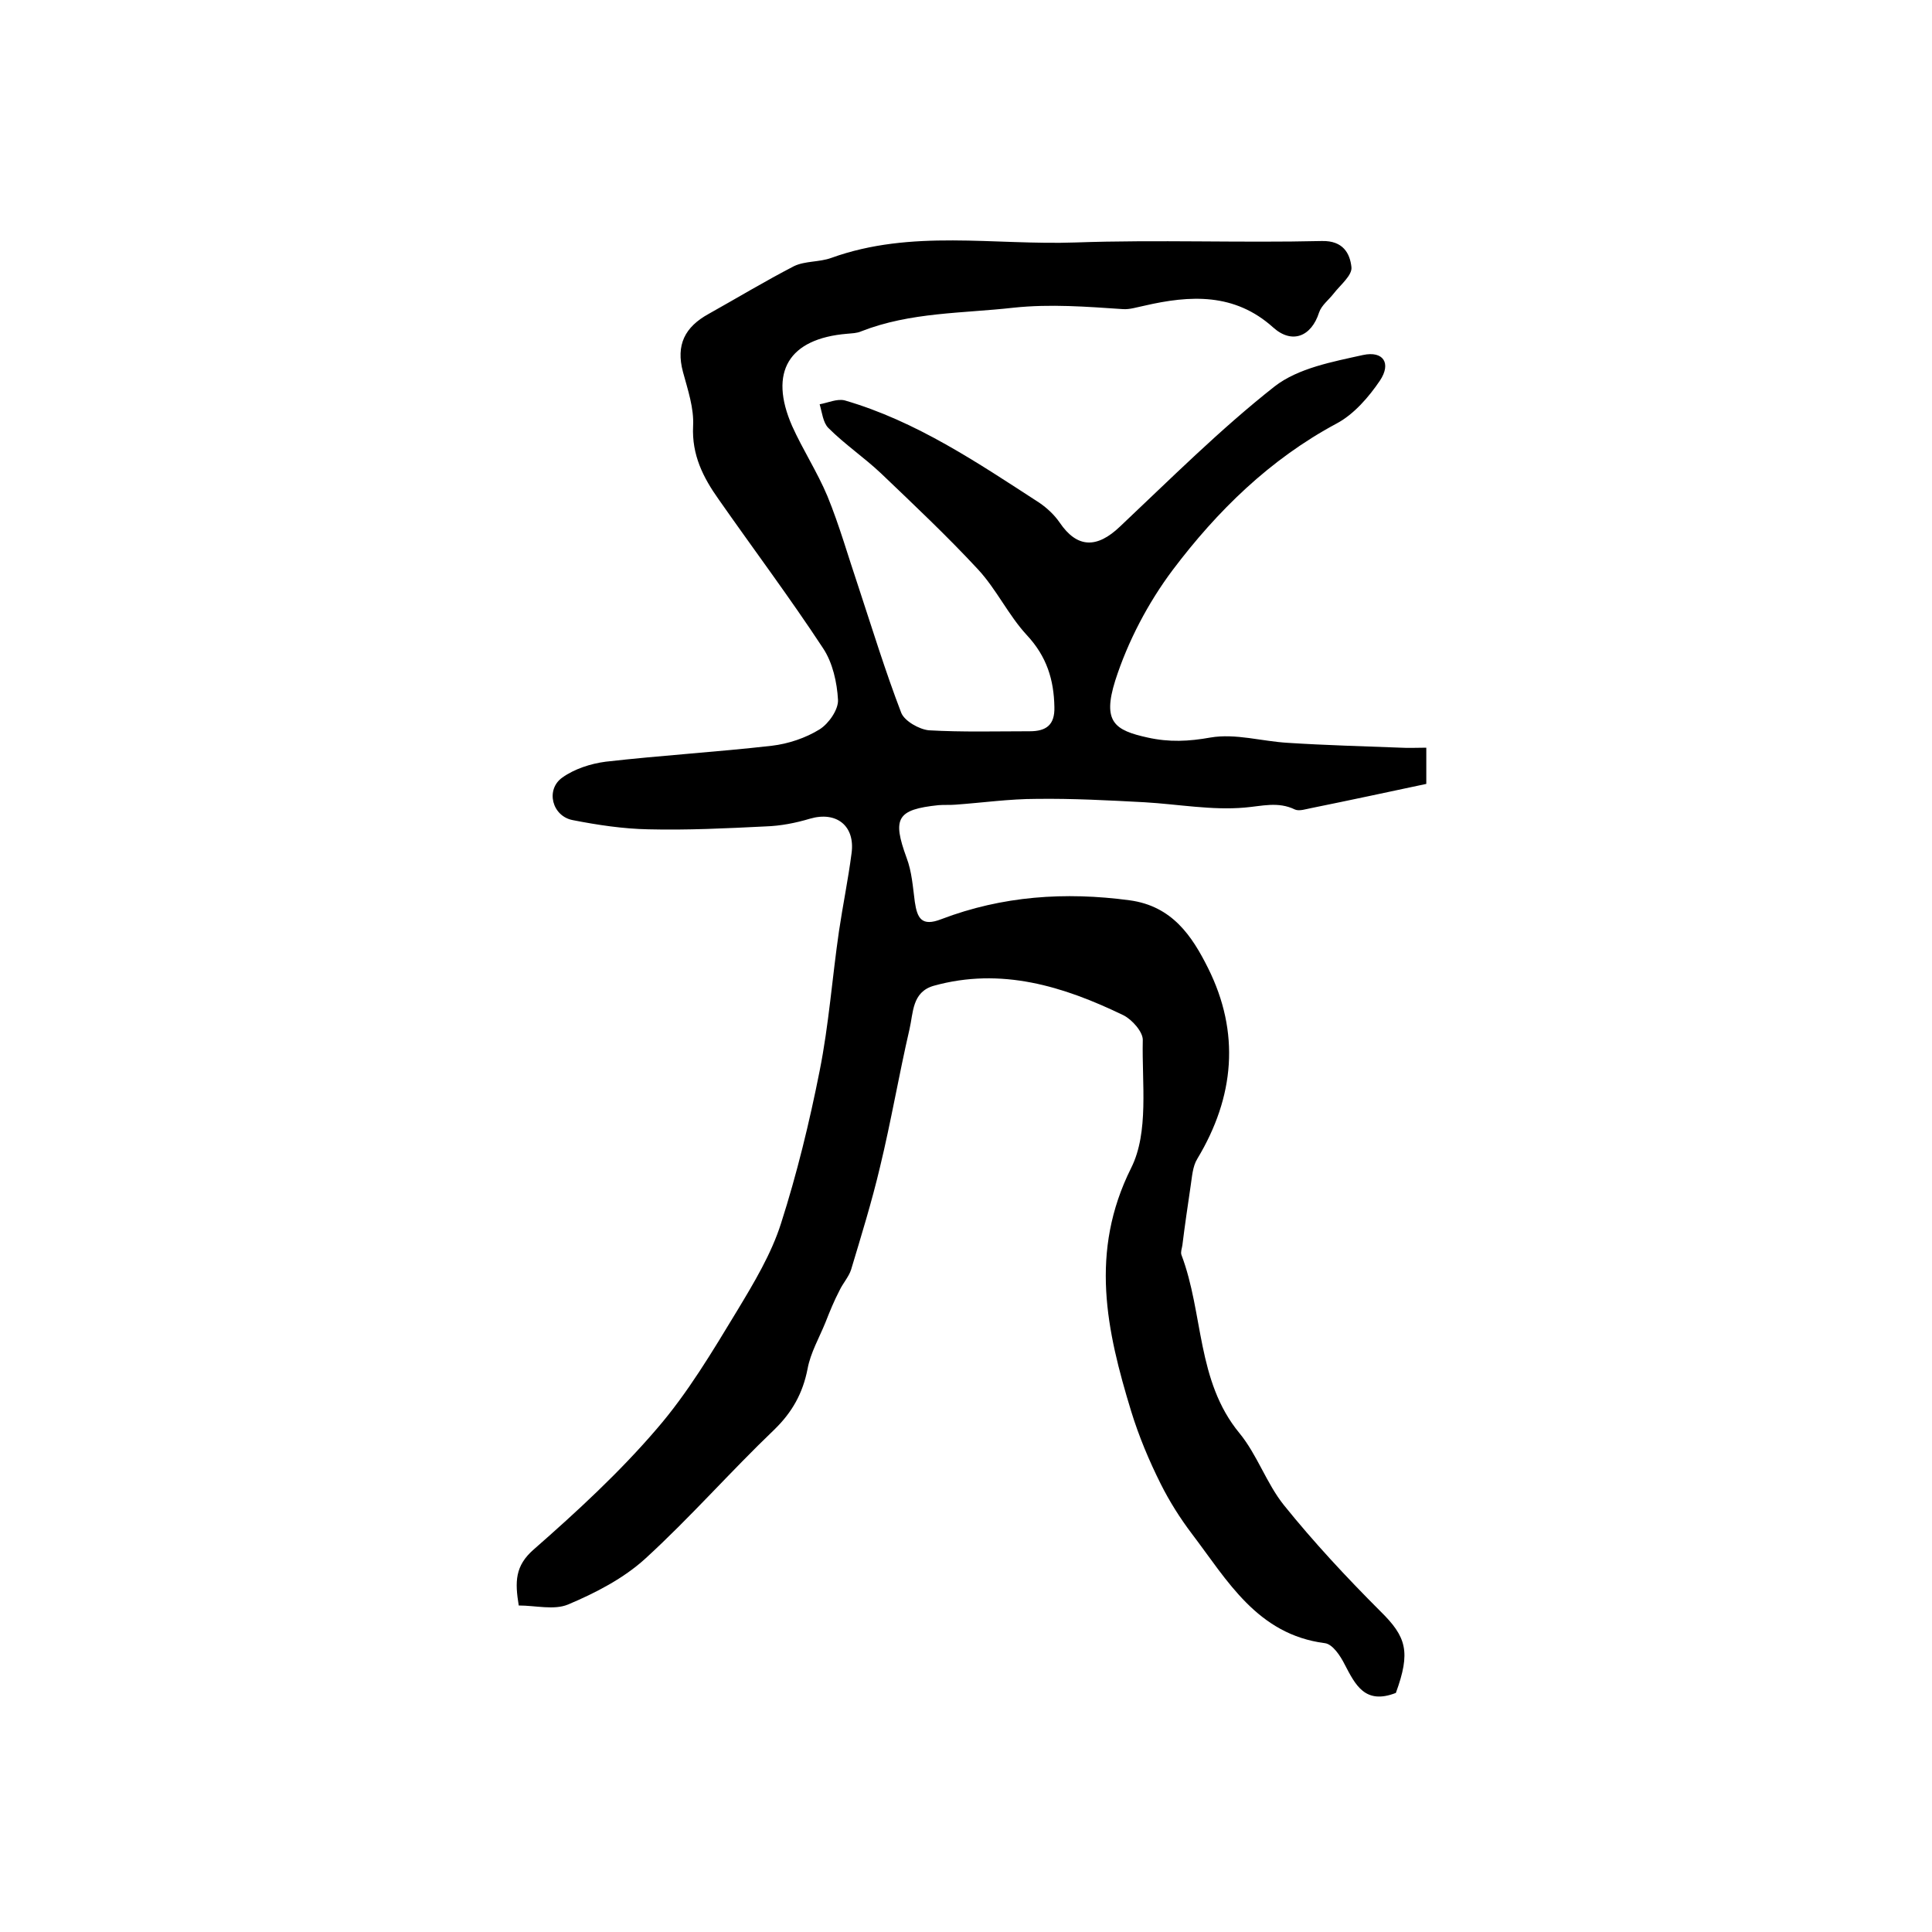 <?xml version="1.0" encoding="utf-8"?>
<!-- Generator: Adobe Illustrator 22.0.0, SVG Export Plug-In . SVG Version: 6.00 Build 0)  -->
<svg version="1.1" id="图层_1" xmlns="http://www.w3.org/2000/svg" xmlns:xlink="http://www.w3.org/1999/xlink" x="0px" y="0px"
	 viewBox="0 0 400 400" style="enable-background:new 0 0 400 400;" xml:space="preserve">
<style type="text/css">
	.st0{fill:#FFFFFF;}
</style>
<g>
	
	<path d="M289,350.5c-6.4,2.5-8.4-1.7-10.6-5.9c-0.9-1.8-2.5-4.2-4.1-4.4c-14-1.8-20.2-13-27.5-22.6c-2.5-3.3-4.7-6.8-6.5-10.4
		c-2.4-4.8-4.5-9.8-6.1-15c-5.1-16.7-8.7-33,0-50.4c3.7-7.4,2.2-17.5,2.4-26.4c0.1-1.7-2.2-4.3-4-5.2c-12.4-6-25.3-10-39.3-6.1
		c-4.5,1.3-4.2,5.6-5,9c-2.2,9.5-3.8,19-6.1,28.5c-1.7,7.2-3.9,14.3-6,21.3c-0.5,1.5-1.7,2.8-2.4,4.3c-1.1,2.1-2,4.3-2.9,6.6
		c-1.3,3.2-3.1,6.3-3.7,9.6c-1,5.1-3.2,9-6.9,12.6c-9.1,8.7-17.4,18.2-26.7,26.7c-4.5,4.1-10.3,7.1-16,9.5
		c-2.9,1.2-6.7,0.2-10.2,0.2c-0.8-4.9-0.8-8.2,3.1-11.6c8.9-7.8,17.8-16,25.5-25c6.4-7.4,11.5-16,16.6-24.4
		c3.5-5.8,7.1-11.8,9.1-18.1c3.3-10.3,5.9-21,8-31.6c1.9-9.5,2.6-19.3,4-28.9c0.8-5.4,1.9-10.7,2.6-16.1c0.8-5.7-3.1-8.8-8.6-7.2
		c-3,0.9-6.1,1.5-9.2,1.6c-8.1,0.4-16.2,0.8-24.3,0.6c-5.2-0.1-10.5-0.9-15.6-1.9c-4.3-0.8-5.7-6.3-2.2-8.8c2.5-1.8,5.9-2.9,9-3.3
		c11.4-1.3,23-2,34.4-3.3c3.4-0.4,7-1.6,9.9-3.4c1.9-1.2,3.9-4.1,3.8-6.1c-0.2-3.6-1.1-7.7-3.1-10.7c-6.9-10.5-14.4-20.5-21.6-30.8
		c-3.2-4.5-5.6-9.2-5.3-15.2c0.2-3.7-1.1-7.5-2.1-11.2c-1.5-5.6,0.4-9.3,5.3-12c5.9-3.3,11.7-6.8,17.7-9.9c2.3-1.1,5.2-0.8,7.7-1.7
		c16.6-6,33.7-2.6,50.6-3.2c17-0.6,34,0.1,51-0.3c4.4-0.1,5.8,2.6,6.1,5.4c0.2,1.7-2.3,3.7-3.7,5.5c-1,1.3-2.5,2.4-3,3.9
		c-1.6,5-5.6,6.6-9.5,3.1c-8-7.2-17.2-6.7-26.7-4.5c-1.5,0.3-3,0.8-4.4,0.7c-7.5-0.5-15-1.1-22.6-0.3c-10.6,1.2-21.4,0.9-31.6,4.9
		c-0.9,0.4-1.9,0.4-2.9,0.5c-12.1,1-16.3,7.9-11.4,19.1c2.2,4.9,5.2,9.5,7.3,14.5c2.5,6.1,4.3,12.5,6.4,18.7
		c2.9,8.8,5.6,17.6,8.9,26.2c0.7,1.7,3.7,3.4,5.7,3.6c7,0.4,14,0.2,20.9,0.2c3.4,0,5.2-1.3,5.1-5c-0.1-5.7-1.6-10.5-5.7-14.9
		c-3.8-4.1-6.3-9.5-10.1-13.6c-6.4-6.9-13.3-13.4-20.1-19.9c-3.5-3.3-7.5-6-10.9-9.4c-1.1-1.1-1.3-3.2-1.8-4.9
		c1.7-0.3,3.6-1.2,5.2-0.8c14.8,4.3,27.5,12.9,40.3,21.2c1.6,1.1,3.1,2.5,4.2,4.1c3.6,5.3,7.7,5.4,12.5,0.8
		c10.5-9.9,20.7-20.1,32-29c4.9-3.8,12-5.1,18.3-6.5c4.2-0.9,5.9,1.7,3.5,5.3c-2.3,3.4-5.4,7-9,8.9c-13.8,7.4-24.7,18.1-33.9,30.3
		c-5.1,6.8-9.3,14.8-11.9,22.9c-2.7,8.6-0.1,10.3,6.7,11.8c4.5,1,8.5,0.8,13,0c5.2-0.9,10.7,0.8,16.1,1.1c7.8,0.5,15.5,0.7,23.3,1
		c1.6,0.1,3.3,0,5.3,0c0,2.7,0,5.1,0,7.5c-8,1.7-15.9,3.4-23.8,5c-1.1,0.2-2.5,0.7-3.4,0.3c-3.5-1.7-6.8-0.7-10.4-0.4
		c-6.8,0.6-13.8-0.7-20.7-1.1c-7.5-0.4-14.9-0.8-22.4-0.7c-5.6,0-11.2,0.8-16.8,1.2c-1.2,0.1-2.3,0-3.5,0.1
		c-8.6,0.9-9.6,2.7-6.6,10.9c1.1,2.9,1.3,6.1,1.7,9.1c0.5,3.4,1.4,5.2,5.5,3.6c12.6-4.8,25.6-5.7,39-3.9c8.8,1.2,12.9,7.4,16.2,14
		c6.7,13.4,5.5,26.7-2.2,39.5c-1,1.6-1.1,3.8-1.4,5.7c-0.6,4.1-1.2,8.1-1.7,12.2c-0.1,0.7-0.4,1.4-0.2,2c4.6,12.1,3.1,26.1,12,36.9
		c3.7,4.5,5.6,10.4,9.2,14.9c6.2,7.7,13,15,20,22C291.2,338.9,292.1,342,289,350.5z"/>
</g>
</svg>
